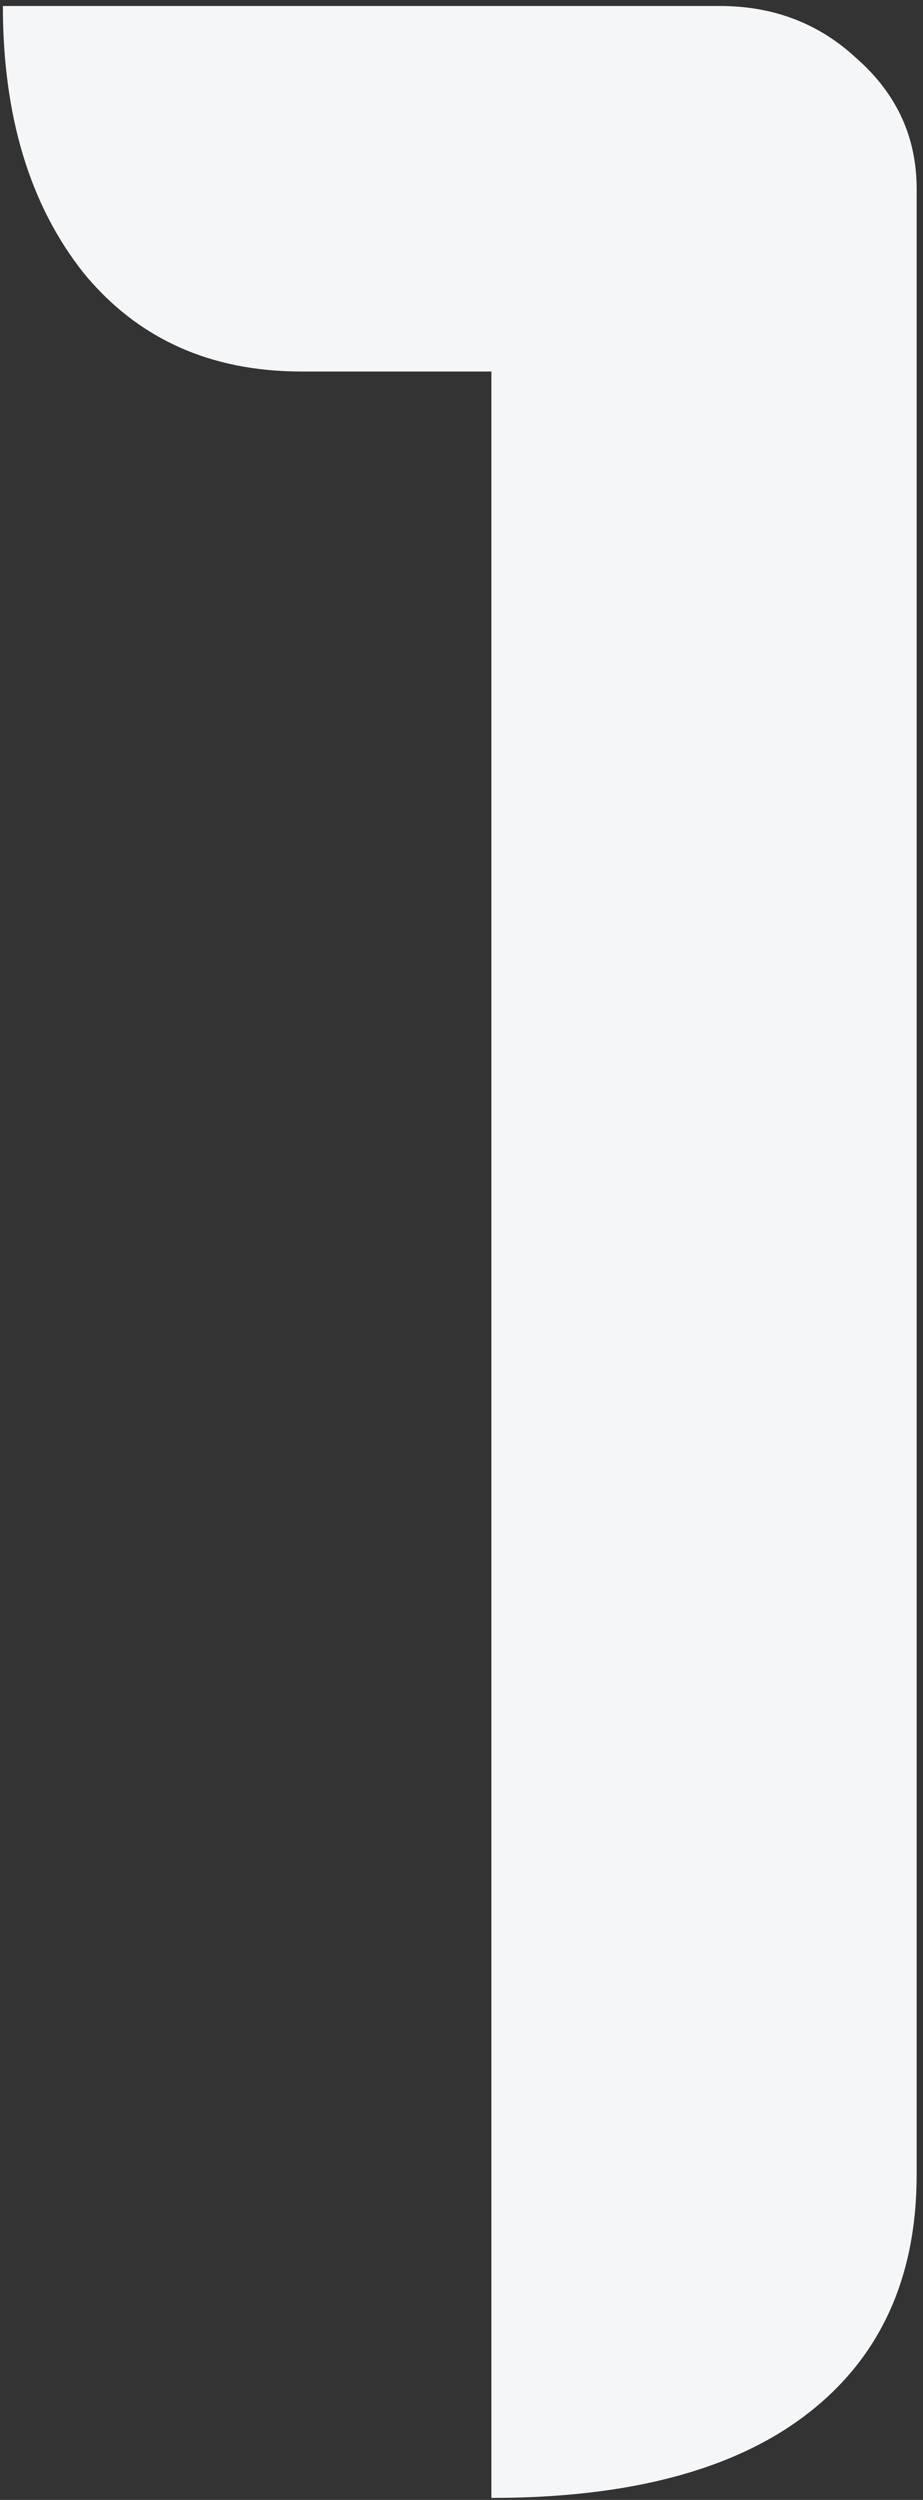 <svg width="144" height="390" viewBox="0 0 144 390" fill="none" xmlns="http://www.w3.org/2000/svg">
<rect x="0" y="0" width="144" height="390" fill="#333333" stroke="none"/>
<path d="M76.664 57.959H47.055C32.799 57.959 21.468 52.841 13.06 42.606C4.653 32.005 0.449 18.115 0.449 0.935H112.304C120.711 0.935 127.839 3.676 133.688 9.159C139.902 14.642 143.009 21.405 143.009 29.447V339.241C143.009 355.324 137.343 367.753 126.012 376.525C114.68 385.298 98.231 389.685 76.664 389.685V57.959Z" fill="#F4F6F7"/>
</svg>
